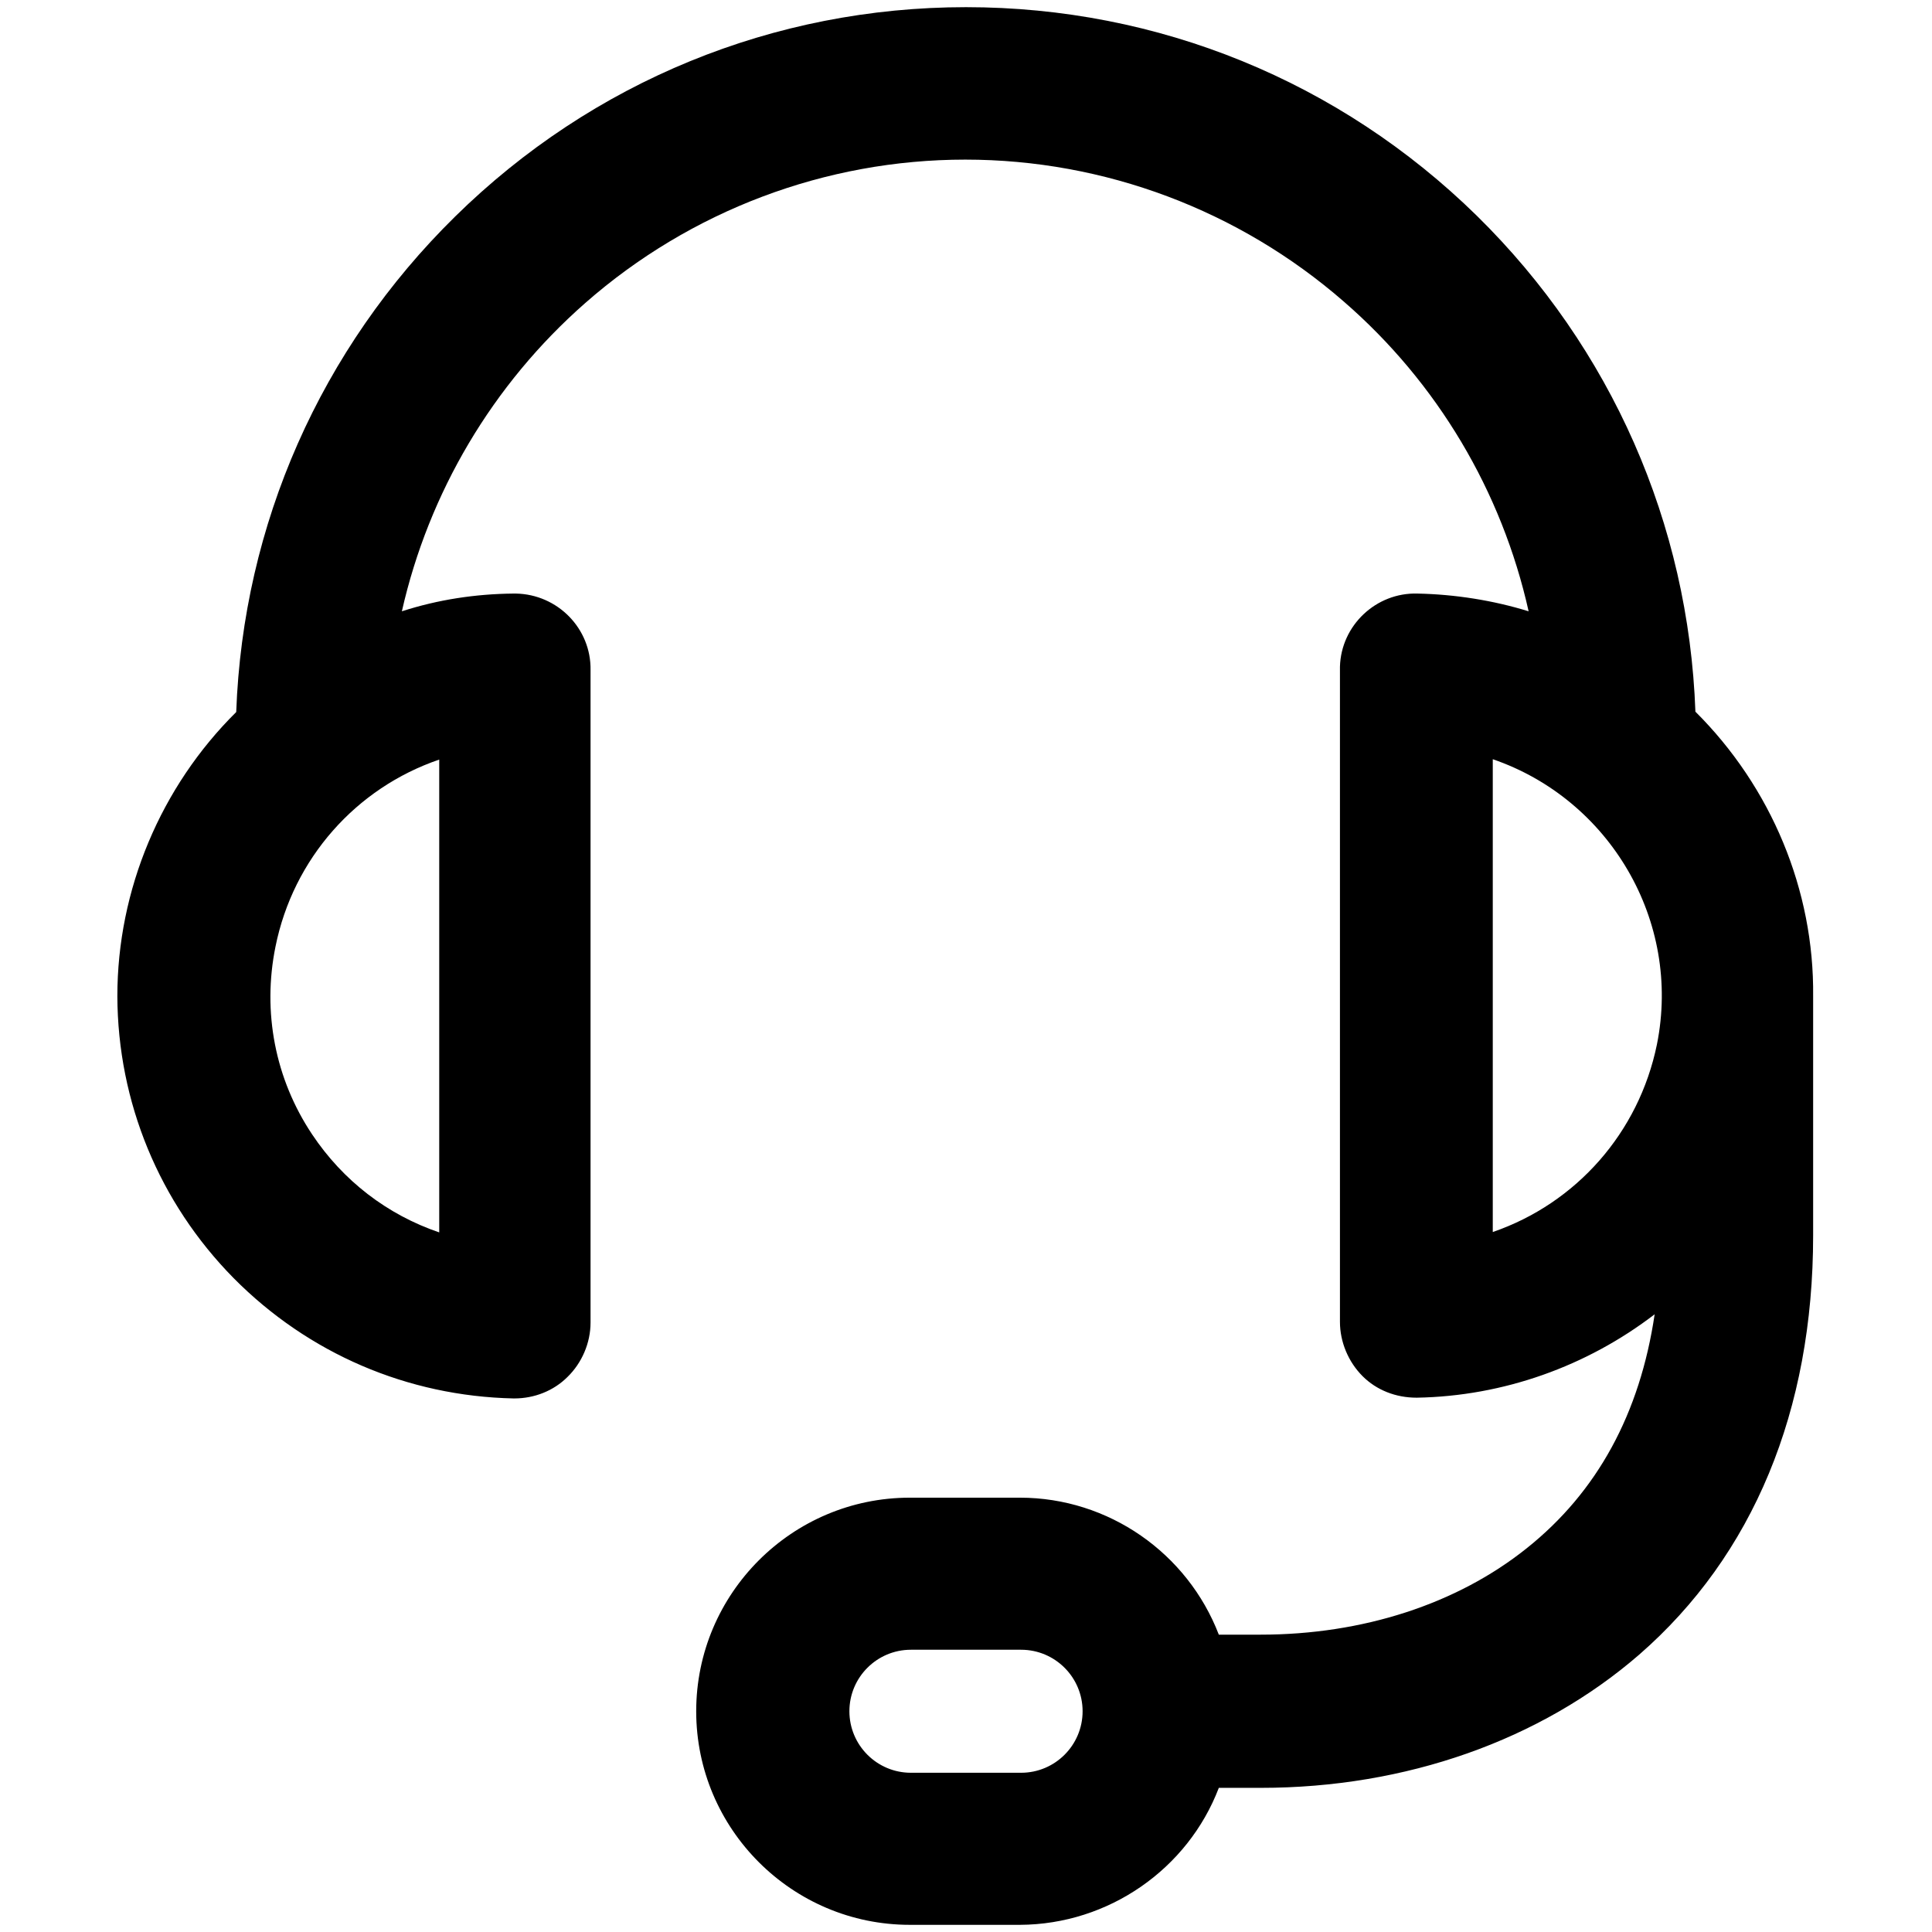<svg xmlns="http://www.w3.org/2000/svg" xmlns:xlink="http://www.w3.org/1999/xlink" id="&#x421;&#x43B;&#x43E;&#x439;_1" x="0px" y="0px" viewBox="0 0 512 512" style="enable-background:new 0 0 512 512;" xml:space="preserve"><path d="M449.3,188.6c-1.8-49.8-22.3-96.4-57.9-131.4C355,21.5,306.9,1.9,256,1.9c-50.9,0-99,19.7-135.4,55.5 c-35.6,35-56.2,81.6-58,131.3c-20,19.8-31.5,47.1-31.5,75.3c0.1,28.1,11.1,54.7,30.8,74.7c19.8,20,46.1,31.3,74.2,31.9l0.2,0 c5.3,0,10.4-2,14.1-5.7c3.8-3.7,6.1-9,6.1-14.4l0-172.9c0.2-11-8.7-20.1-19.8-20.3h-0.6c-10.1,0.1-20,1.6-29.6,4.7 c7.1-31.4,24-60.1,48.6-81.7c27.9-24.5,63.7-38,100.7-38c36.9,0,72.5,13.4,100.3,37.6c24.8,21.5,41.9,50.3,49,82.1 c-9.4-2.9-19.5-4.5-29.5-4.7c-10.9-0.3-20.2,8.4-20.5,19.4l0,173.6c0,5.3,2.2,10.6,6,14.4c3.7,3.7,8.8,5.7,14.3,5.7l0.1,0 c22.9-0.4,45-8.3,63-22.1c-3.9,26.3-15.2,47.1-33.9,62c-18.5,14.8-43.5,22.9-70.5,22.9h-11.1c-8.3-21.6-29.2-36.3-52.7-36.3h-29.2 c-31.2,0-56.6,25.4-56.6,56.6c0,31.2,25.4,56.6,56.6,56.6h29.2c23.5-0.1,44.5-14.8,52.7-36.3h11.1c38.5,0,74.1-12.6,100.3-35.3 c30.2-26.3,46.1-64.7,46.1-111.1V264C480.8,235.9,469.4,208.6,449.3,188.6z M439.1,276.8c-4.8,23.4-21.4,42.1-43.5,49.7V201.2 C426.5,211.8,445.7,244,439.1,276.8z M116.4,201.3v125.3c-13.8-4.7-25.5-13.7-33.7-26c-9.8-14.7-13.2-32.4-9.7-49.7 C77.7,227.5,94.4,208.8,116.4,201.3z M270.6,469.8h-29.2c-9,0-16.3-7.3-16.3-16.3s7.3-16.3,16.3-16.3h29.2c9,0,16.3,7.3,16.3,16.3 S279.6,469.8,270.6,469.8z"></path></svg>